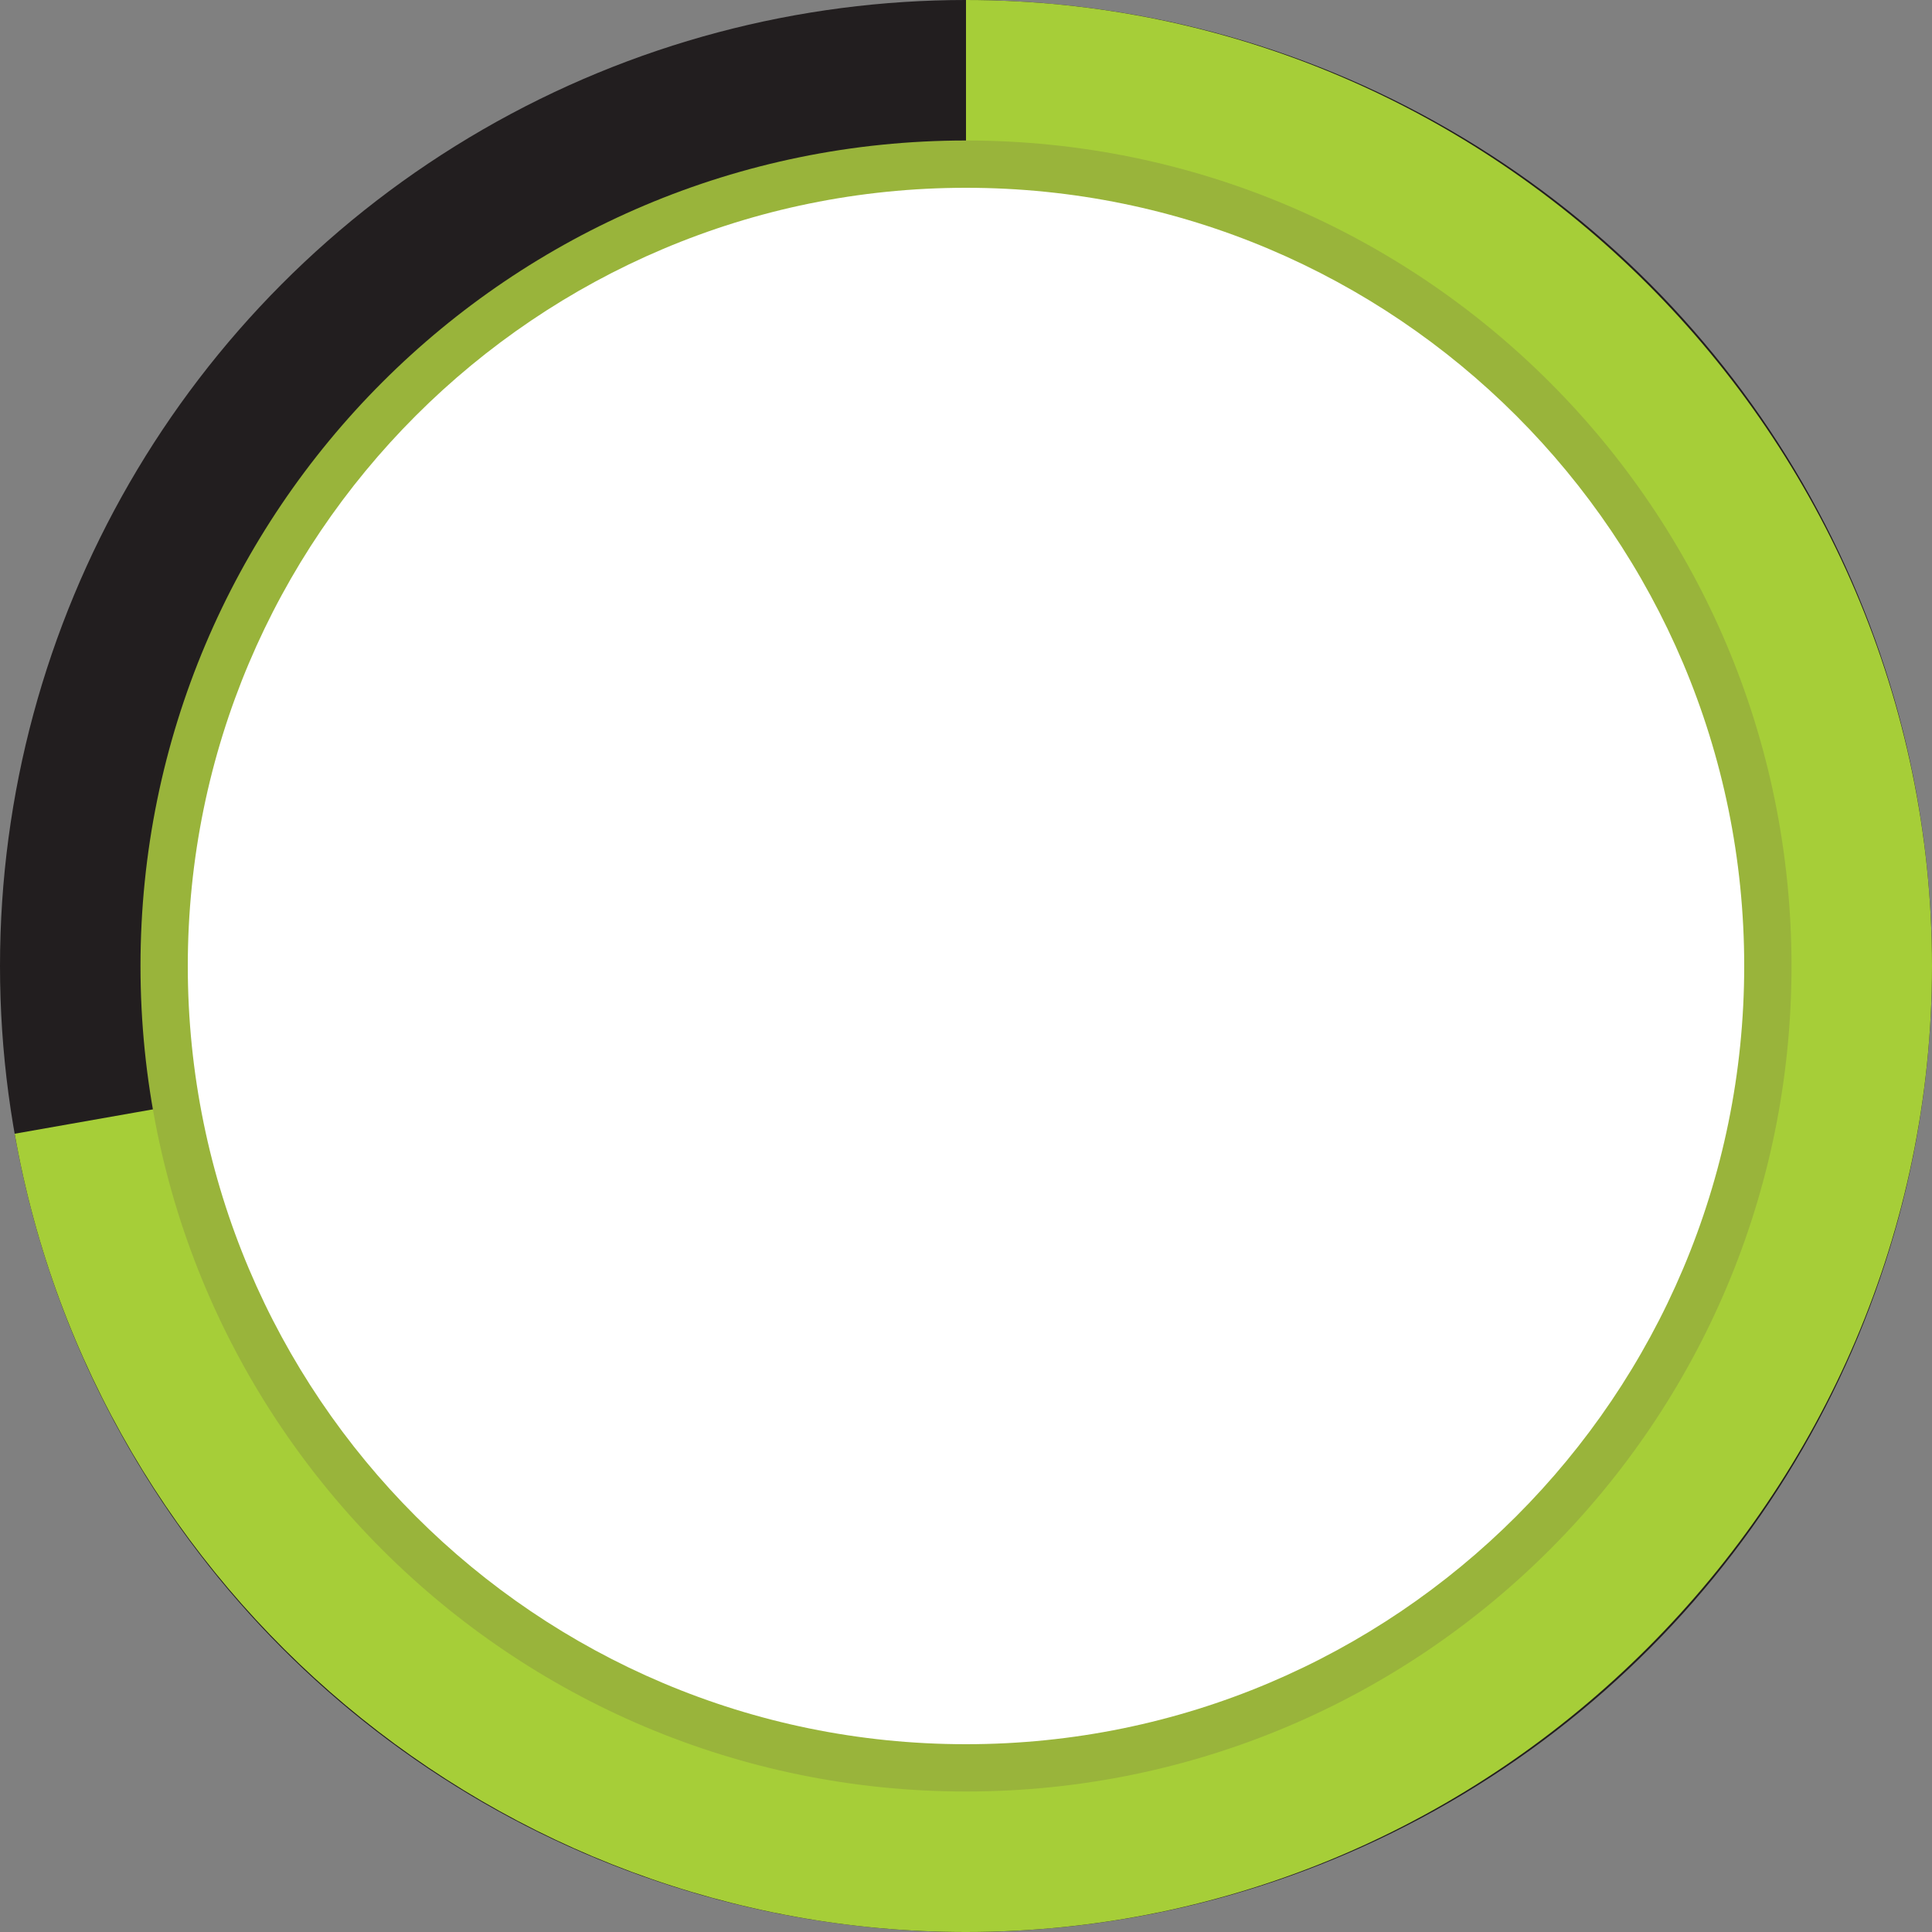 <svg xmlns="http://www.w3.org/2000/svg" viewBox="0 0 500 500"><rect x="0" y="0" width="500" height="500" fill="#808080" stroke="none"/><defs><style>.cls-1{fill:#221e1f;}.cls-2{fill:#a6ce38;}.cls-3{fill:#99b43b;}.cls-4{fill:#fff;}</style></defs><title>round-5</title><g id="圖層_2" data-name="圖層 2"><g id="圖層_1-2" data-name="圖層 1"><circle class="cls-1" cx="250" cy="250" r="250"/><path class="cls-2" d="M250,250,3.8,293.41C24.78,412.4,129.17,500,250,500c137.15,0,250-112.85,250-250S387.15,0,250,0Z"/><path class="cls-3" d="M250,463.64C368,463.64,463.64,368,463.64,250S368,36.36,250,36.36,36.36,132,36.36,250,132,463.64,250,463.64Z"/><path class="cls-4" d="M250,451.4c111.21,0,201.4-90.18,201.4-201.41S361.21,48.6,250,48.6,48.6,138.77,48.6,250,138.77,451.4,250,451.4"/></g></g></svg>